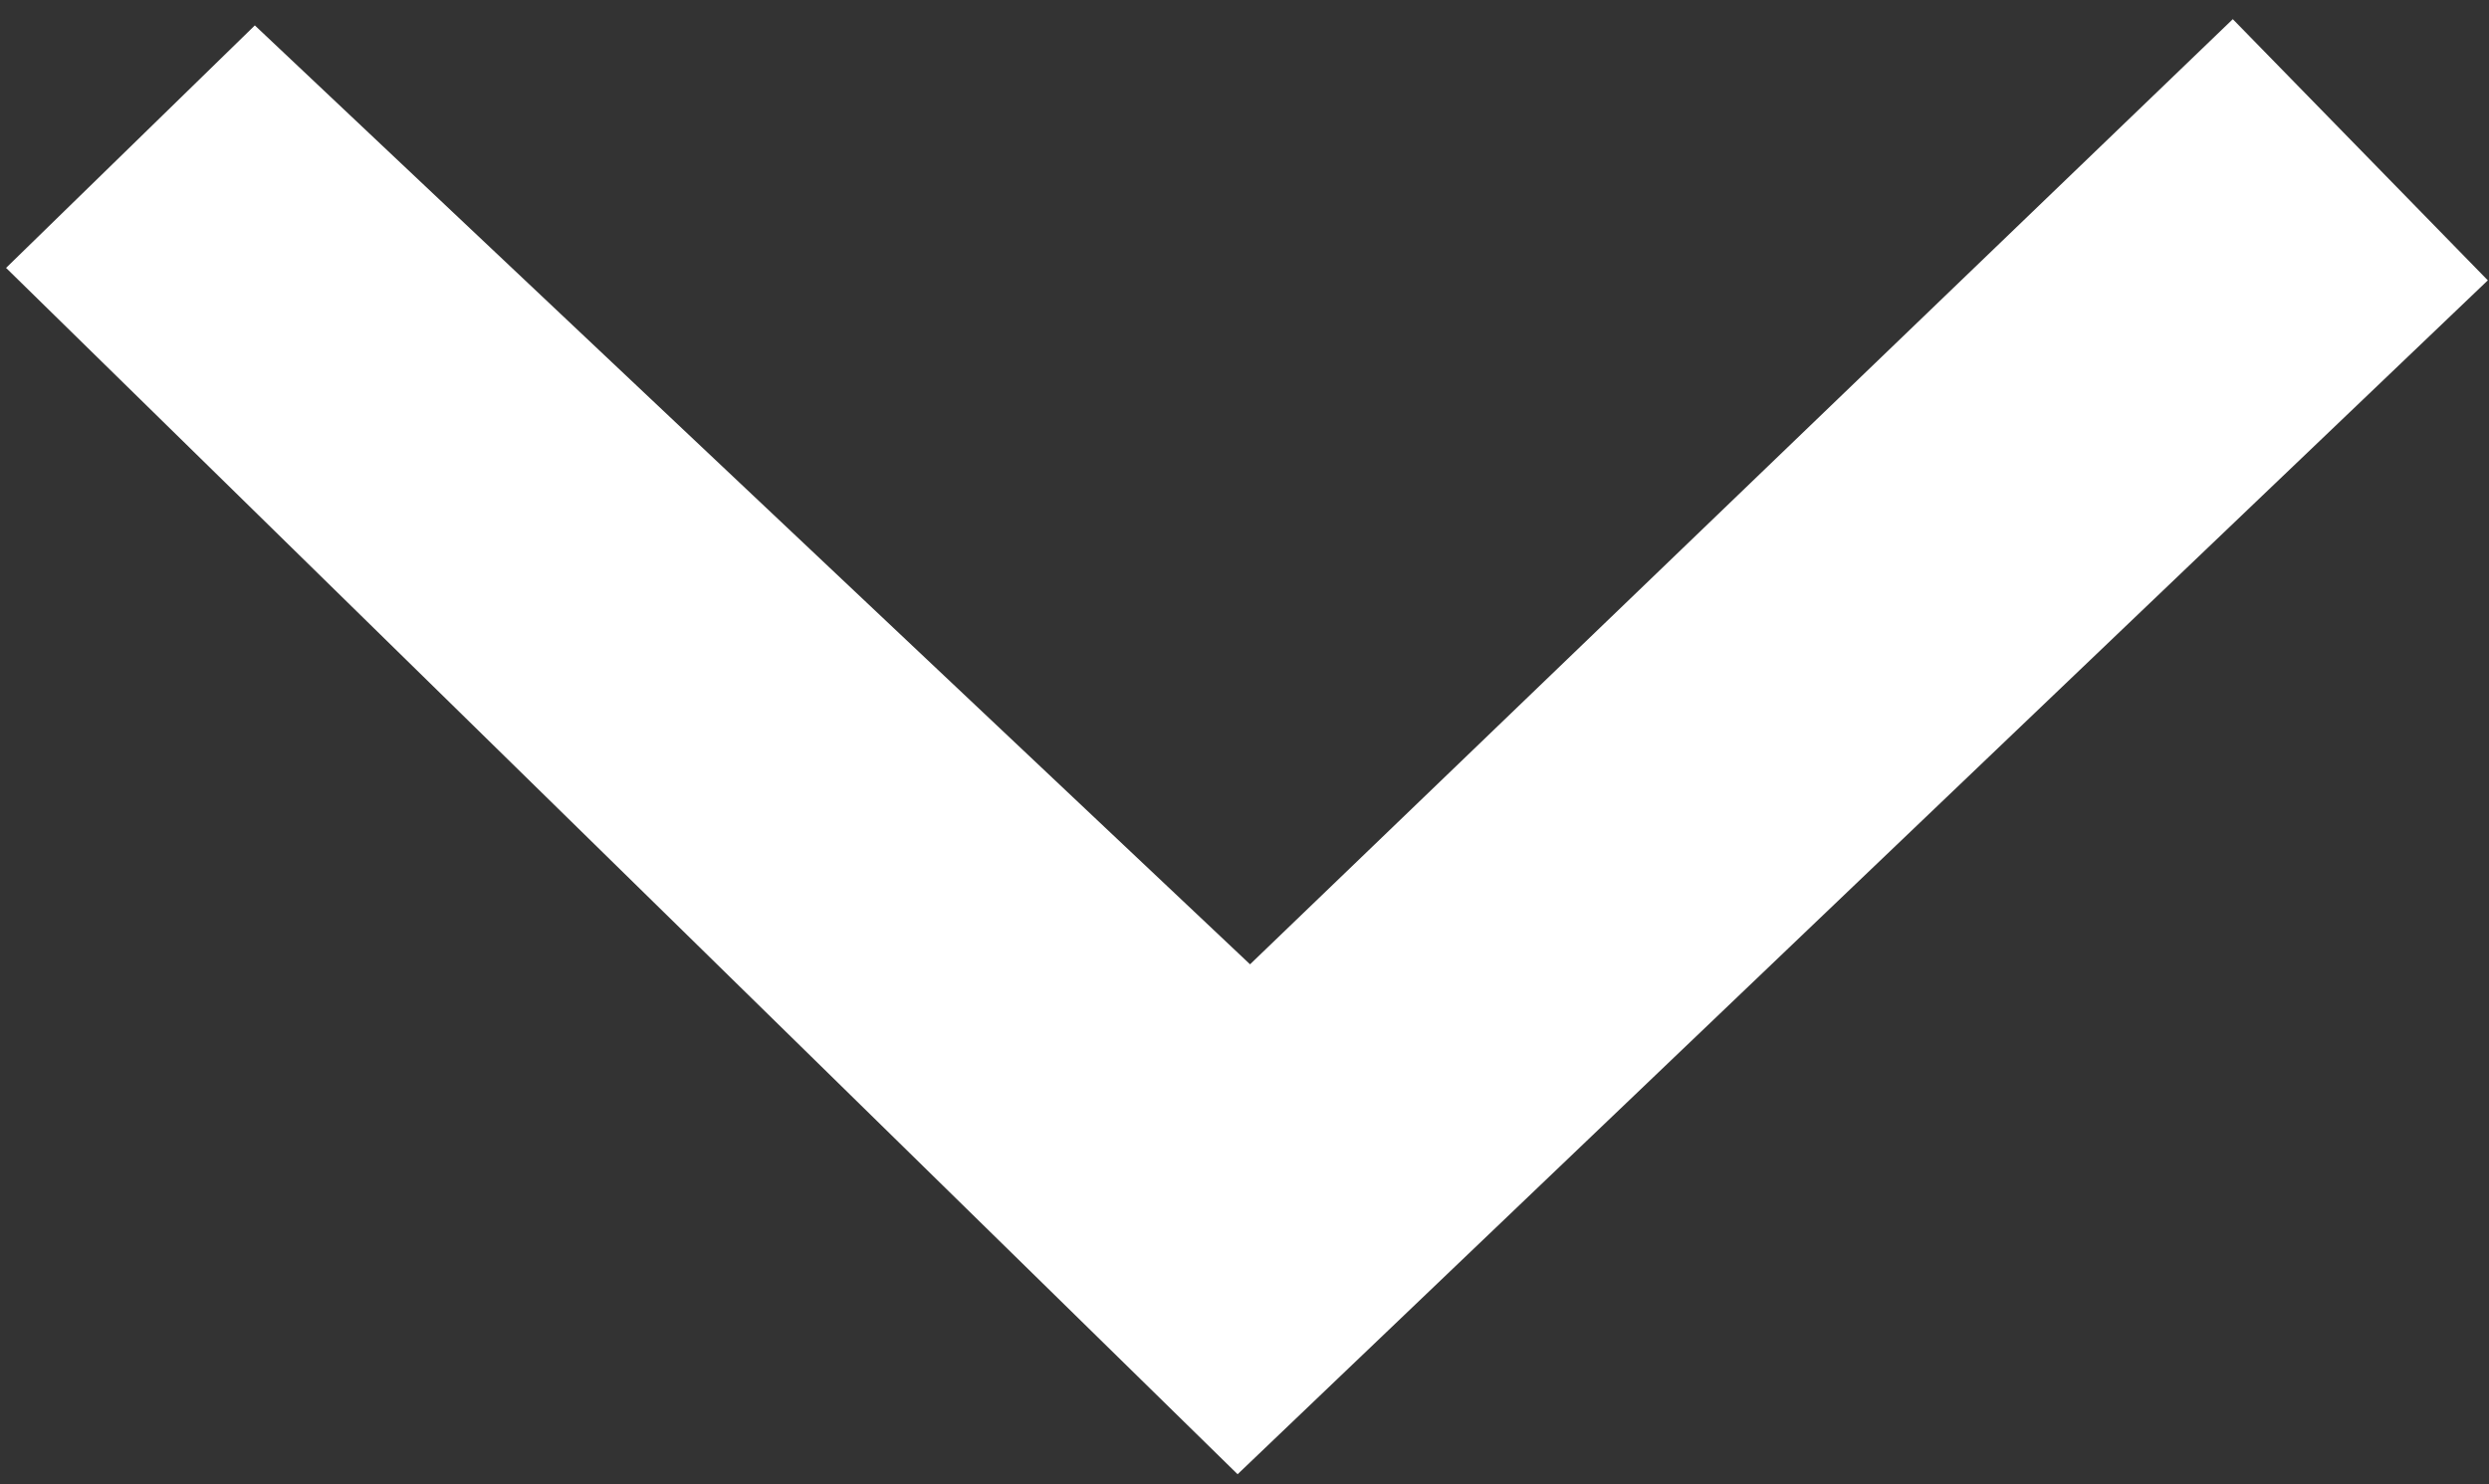 <svg width="57" height="34" viewBox="0 0 57 34" fill="none" xmlns="http://www.w3.org/2000/svg">
<rect x="0" y="0" width="57" height="34" fill="#333333" stroke="none"/>
<path fill-rule="evenodd" clip-rule="evenodd" d="M51.133 0.439L28.627 22.09L5.836 0.582L0.139 6.137L28.342 33.771L56.973 6.422L51.133 0.439Z" fill="white"/>
</svg>
